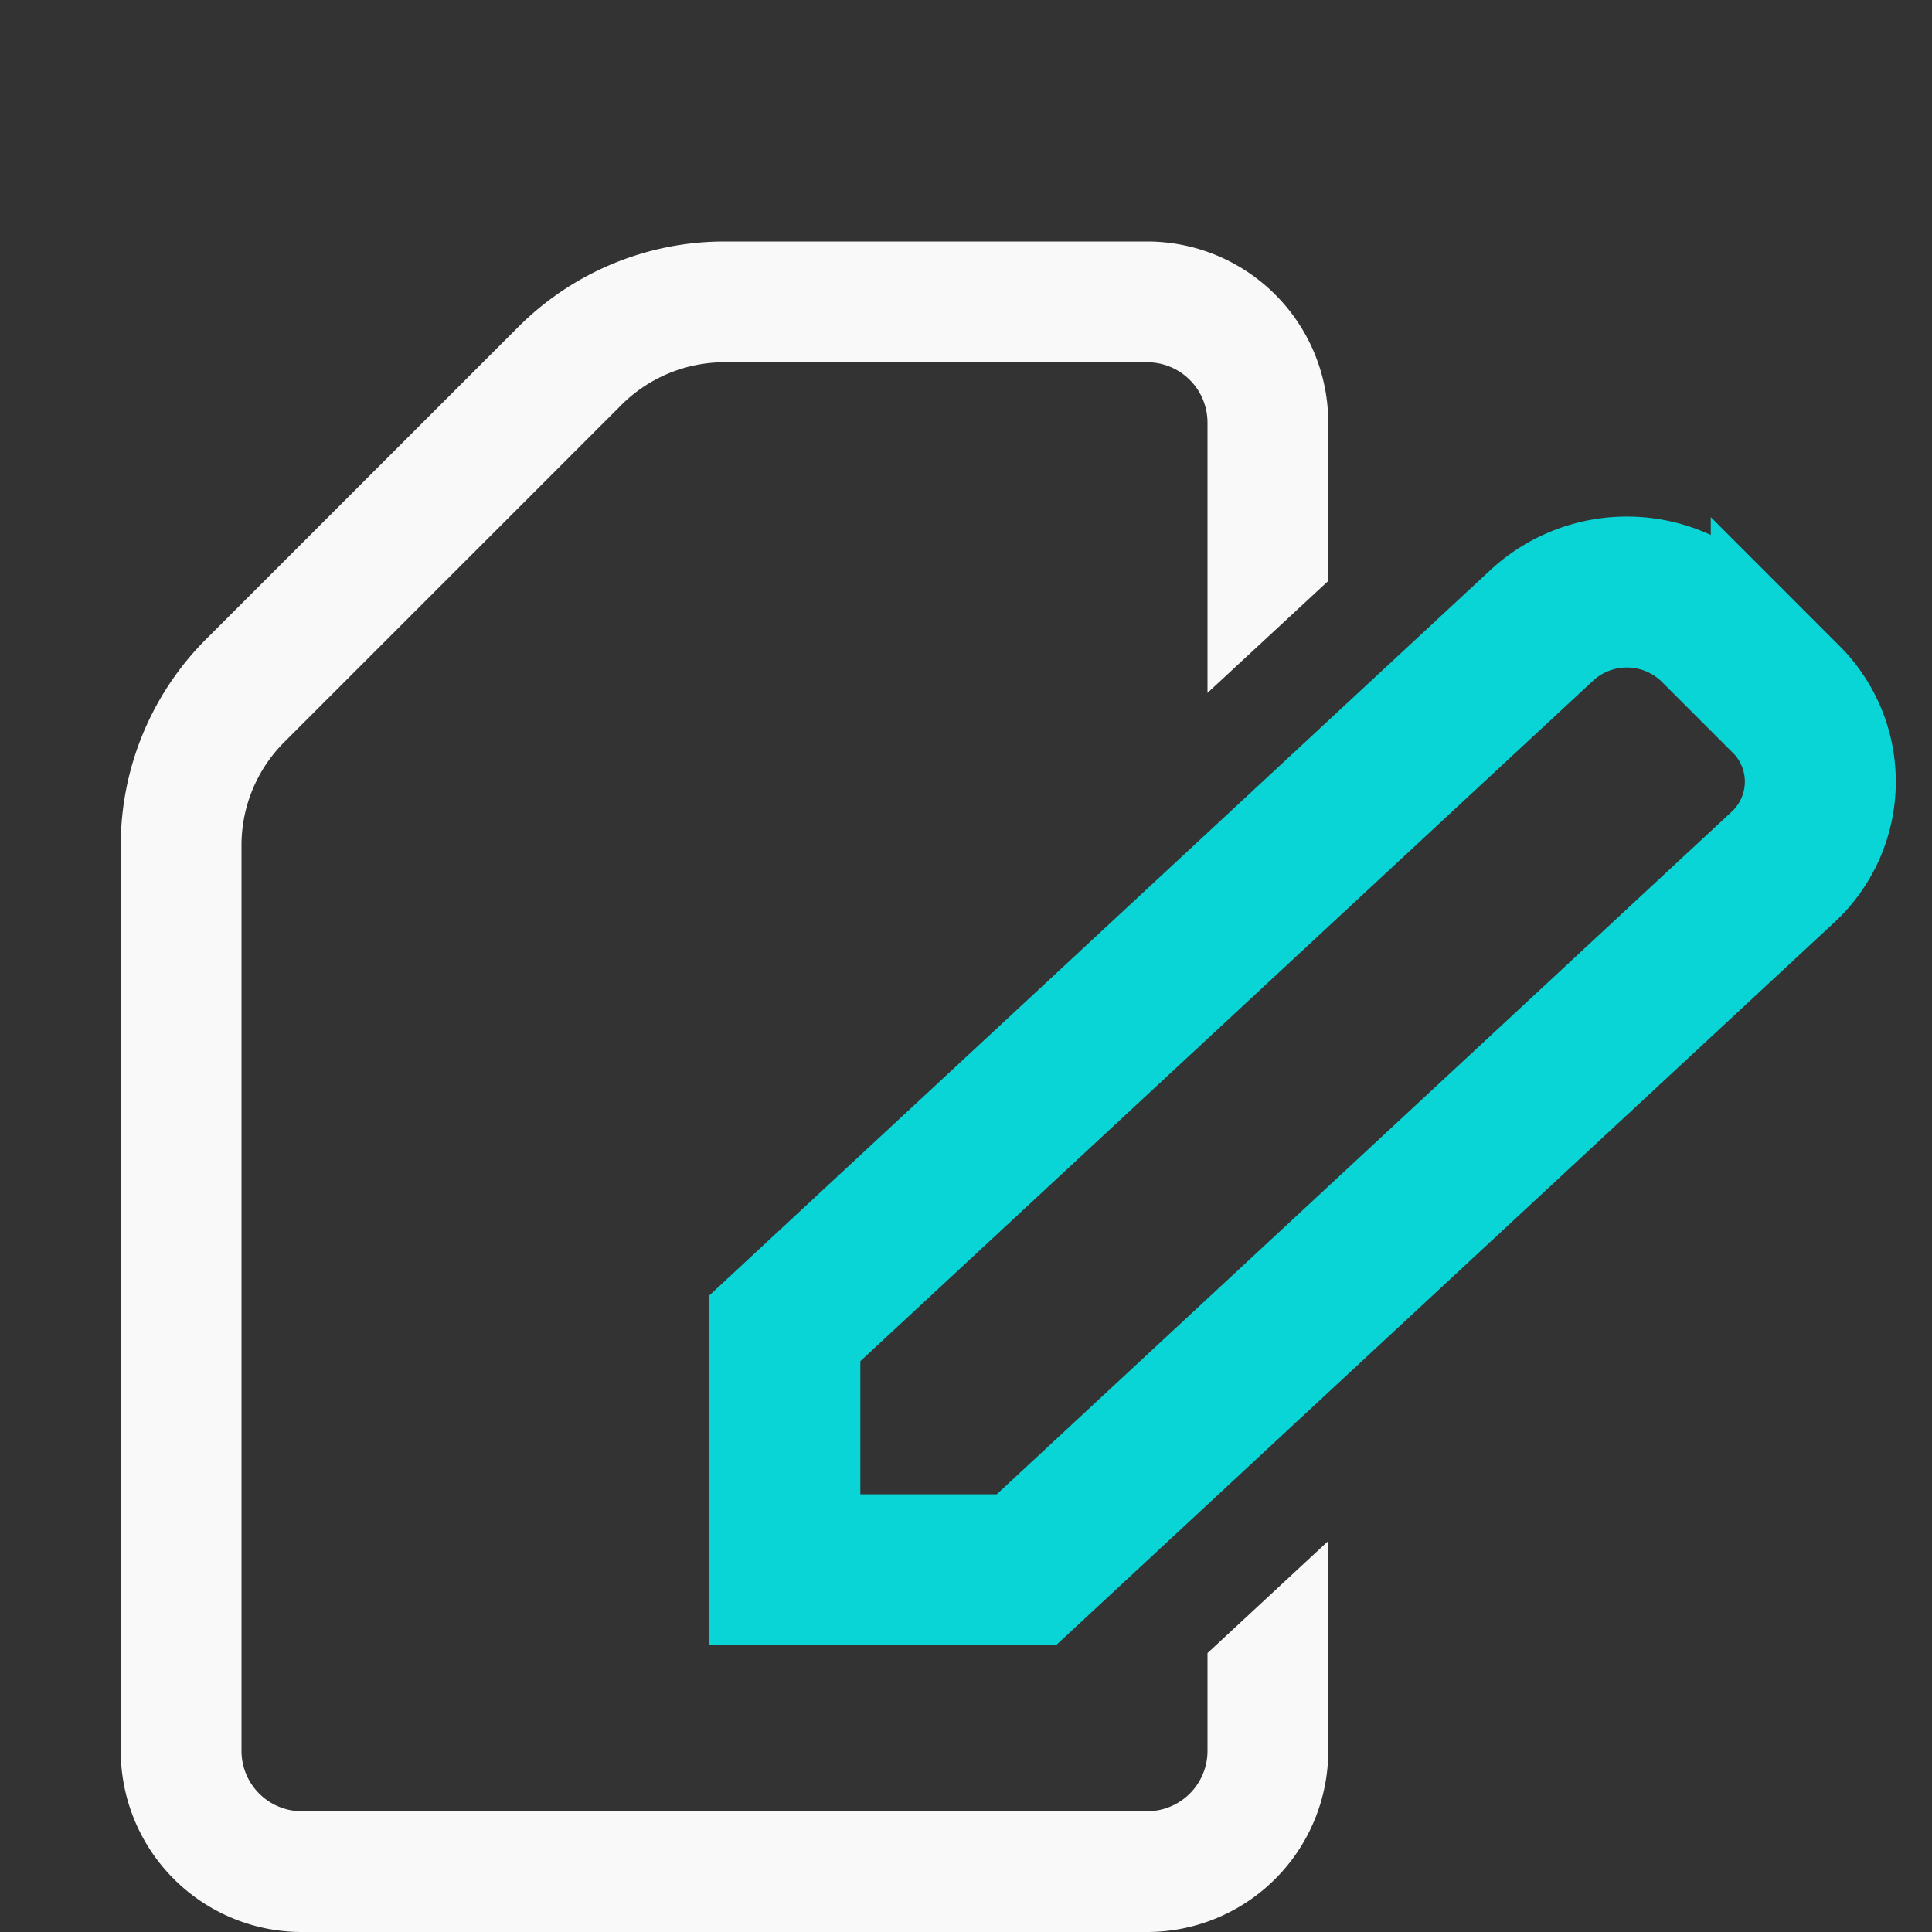 <?xml version="1.0" encoding="UTF-8" standalone="no"?>
<!-- Created with Inkscape (http://www.inkscape.org/) -->

<svg
   width="16"
   height="16"
   viewBox="0 0 16 16"
   version="1.1"
   id="svg1"
   inkscape:version="1.3 (0e150ed6c4, 2023-07-21)"
   sodipodi:docname="editor-photon-dark-editing.svg"
   xmlns:inkscape="http://www.inkscape.org/namespaces/inkscape"
   xmlns:sodipodi="http://sodipodi.sourceforge.net/DTD/sodipodi-0.dtd"
   xmlns="http://www.w3.org/2000/svg"
   xmlns:svg="http://www.w3.org/2000/svg">
  <rect x="0" y="0" width="16" height="16" fill="#333333" stroke="none"/>
  <sodipodi:namedview
     id="namedview1"
     pagecolor="#ffffff"
     bordercolor="#666666"
     borderopacity="1.0"
     inkscape:showpageshadow="2"
     inkscape:pageopacity="0.0"
     inkscape:pagecheckerboard="0"
     inkscape:deskcolor="#d1d1d1"
     inkscape:document-units="px"
     showgrid="true"
     inkscape:zoom="22.29468"
     inkscape:cx="-6.6159282"
     inkscape:cy="1.4128931"
     inkscape:window-width="1920"
     inkscape:window-height="1010"
     inkscape:window-x="1920"
     inkscape:window-y="0"
     inkscape:window-maximized="1"
     inkscape:current-layer="layer8">
    <inkscape:grid
       id="grid1"
       units="px"
       originx="0"
       originy="0"
       spacingx="0.5"
       spacingy="0.5"
       empcolor="#0099e5"
       empopacity="0.302"
       color="#0099e5"
       opacity="0.149"
       empspacing="4"
       dotted="false"
       gridanglex="30"
       gridanglez="30"
       visible="true" />
  </sodipodi:namedview>
  <defs
     id="defs1">
    <inkscape:path-effect
       effect="fillet_chamfer"
       id="path-effect13"
       is_visible="true"
       lpeversion="1"
       nodesatellites_param="F,0,0,1,0,1,0,1 @ F,0,0,1,0,1,0,1 @ F,0,0,1,0,1.5,0,1 @ F,0,0,1,0,1.5,0,1 @ F,0,0,1,0,1.5,0,1 | F,0,0,1,0,0.5,0,1 @ F,0,0,1,0,0.5,0,1 @ F,0,0,1,0,0.5,0,1 @ F,0,0,1,0,0.5,0,1 @ F,0,0,1,0,0.5,0,1"
       radius="0"
       unit="px"
       method="auto"
       mode="F"
       chamfer_steps="1"
       flexible="false"
       use_knot_distance="true"
       apply_no_radius="true"
       apply_with_radius="true"
       only_selected="false"
       hide_knots="false" />
    <inkscape:path-effect
       effect="fillet_chamfer"
       id="path-effect11"
       is_visible="true"
       lpeversion="1"
       nodesatellites_param="F,0,0,1,0,0,0,1 @ F,0,0,1,0,0,0,1 @ F,0,0,1,0,0,0,1 @ F,0,0,1,0,0,0,1 @ F,0,0,1,0,0,0,1 @ F,0,0,1,0,0,0,1 | F,0,0,1,0,0,0,1 @ F,0,0,1,0,0,0,1 @ F,0,0,1,0,0,0,1 @ F,0,0,1,0,0,0,1 @ F,0,0,1,0,0,0,1"
       radius="0"
       unit="px"
       method="auto"
       mode="F"
       chamfer_steps="1"
       flexible="false"
       use_knot_distance="true"
       apply_no_radius="true"
       apply_with_radius="true"
       only_selected="false"
       hide_knots="false" />
    <inkscape:path-effect
       effect="fillet_chamfer"
       id="path-effect10"
       is_visible="true"
       lpeversion="1"
       nodesatellites_param="F,0,0,1,0,0,0,1 @ F,0,0,1,0,0,0,1 @ F,0,0,1,0,0,0,1 @ F,0,0,1,0,0,0,1 @ F,0,0,1,0,0,0,1"
       radius="0"
       unit="px"
       method="auto"
       mode="F"
       chamfer_steps="1"
       flexible="false"
       use_knot_distance="true"
       apply_no_radius="true"
       apply_with_radius="true"
       only_selected="false"
       hide_knots="false" />
    <inkscape:path-effect
       effect="fillet_chamfer"
       id="path-effect8"
       is_visible="true"
       lpeversion="1"
       nodesatellites_param="F,0,0,1,0,1,0,1 @ F,0,0,1,0,1,0,1 @ F,0,0,1,0,0,0,1 @ F,0,0,1,0,0,0,1 @ F,0,0,1,0,0,0,1"
       radius="0"
       unit="px"
       method="auto"
       mode="F"
       chamfer_steps="1"
       flexible="false"
       use_knot_distance="true"
       apply_no_radius="true"
       apply_with_radius="true"
       only_selected="false"
       hide_knots="false" />
    <inkscape:path-effect
       effect="fillet_chamfer"
       id="path-effect7"
       is_visible="true"
       lpeversion="1"
       nodesatellites_param="F,0,0,1,0,0.997,0,1 @ F,0,0,1,0,1,0,1 @ F,0,0,1,0,1.5,0,1 @ F,0,0,1,0,1.5,0,1 @ F,0,0,1,0,0,0,1 @ F,0,0,1,0,0,0,1 @ F,0,0,1,0,1.5,0,1 | F,0,0,1,0,0.5,0,1 @ F,0,0,1,0,0.5,0,1 @ F,0,0,1,0,0,0,1 @ F,0,0,1,0,0.5,0,1 @ F,0,0,1,0,0.5,0,1 @ F,0,0,1,0,0.498,0,1"
       radius="0"
       unit="px"
       method="auto"
       mode="F"
       chamfer_steps="1"
       flexible="false"
       use_knot_distance="true"
       apply_no_radius="true"
       apply_with_radius="true"
       only_selected="false"
       hide_knots="false" />
    <inkscape:path-effect
       effect="fillet_chamfer"
       id="path-effect2"
       is_visible="true"
       lpeversion="1"
       nodesatellites_param="F,0,0,1,0,1,0,1 @ F,0,0,1,0,1,0,1 @ F,0,0,1,0,1.5,0,1 @ F,0,0,1,0,1.5,0,1 @ F,0,0,1,0,1.5,0,1 | F,0,0,1,0,0.5,0,1 @ F,0,0,1,0,0.5,0,1 @ F,0,0,1,0,0.5,0,1 @ F,0,0,1,0,0.5,0,1 @ F,0,0,1,0,0.5,0,1"
       radius="0"
       unit="px"
       method="auto"
       mode="F"
       chamfer_steps="1"
       flexible="false"
       use_knot_distance="true"
       apply_no_radius="true"
       apply_with_radius="true"
       only_selected="false"
       hide_knots="false" />
    <inkscape:path-effect
       effect="fillet_chamfer"
       id="path-effect8-8"
       is_visible="true"
       lpeversion="1"
       nodesatellites_param="F,0,0,1,0,1,0,1 @ F,0,0,1,0,1,0,1 @ F,0,0,1,0,0,0,1 @ F,0,0,1,0,0,0,1 @ F,0,0,1,0,0,0,1"
       radius="0"
       unit="px"
       method="auto"
       mode="F"
       chamfer_steps="1"
       flexible="false"
       use_knot_distance="true"
       apply_no_radius="true"
       apply_with_radius="true"
       only_selected="false"
       hide_knots="false" />
  </defs>
  <g
     inkscape:label="Page"
     inkscape:groupmode="layer"
     id="layer1">
    <path
       id="path2"
       style="display:none;fill:#000000;fill-opacity:1;stroke:none;stroke-width:1px;stroke-linecap:butt;stroke-linejoin:miter;stroke-opacity:1"
       d="M 4.293,1.707 1.707,4.293 A 2.414,2.414 112.5 0 0 1,6 v 7.5 A 1.5,1.5 45 0 0 2.5,15 h 7 A 1.5,1.5 135 0 0 11,13.5 V 2.5 A 1.5,1.5 45 0 0 9.5,1 H 6 A 2.414,2.414 157.5 0 0 4.293,1.707 Z M 6,2 H 9.5 A 0.5,0.5 45 0 1 10,2.5 v 11 A 0.5,0.5 135 0 1 9.5,14 h -7 A 0.5,0.5 45 0 1 2,13.5 V 6 A 1.207,1.207 112.5 0 1 2.354,5.146 L 5.146,2.354 A 1.207,1.207 157.5 0 1 6,2 Z"
       inkscape:original-d="M 5,1 1,5 V 15 H 11 V 1 Z M 5.5,2 H 10 V 14 H 2 V 5.5 Z"
       inkscape:path-effect="#path-effect2"
       inkscape:label="page"
       transform="translate(0,1)" />
    <path
       id="path11"
       style="display:inline;fill:#f9f9fa;fill-opacity:1;stroke:none;stroke-width:1px;stroke-linecap:butt;stroke-linejoin:miter;stroke-opacity:1"
       inkscape:label="page hollow"
       d="M 6,2 A 2.414,2.414 0 0 0 4.293,2.707 L 1.707,5.293 A 2.414,2.414 0 0 0 1,7 v 7.5 A 1.5,1.5 0 0 0 2.5,16 h 7 A 1.5,1.5 0 0 0 11,14.5 v -1.738 l -1,0.928 V 14.5 A 0.5,0.5 0 0 1 9.5,15 H 8.59 4.5 2.5 A 0.5,0.5 0 0 1 2,14.5 V 7 A 1.207,1.207 0 0 1 2.354,6.146 L 5.146,3.354 A 1.207,1.207 0 0 1 6,3 H 9.5 A 0.5,0.5 0 0 1 10,3.5 V 5.738 L 11,4.811 V 3.5 A 1.5,1.5 0 0 0 9.5,2 Z" />
  </g>
  <g
     inkscape:groupmode="layer"
     id="layer8"
     inkscape:label="Pencil 2">
    <path
       style="display:inline;fill:none;stroke:#00feff;stroke-width:1.25;stroke-linecap:butt;stroke-linejoin:miter;stroke-dasharray:none;stroke-opacity:0.8"
       d="M 14.293,5.293 13.707,4.707 a 1.038,1.038 1.061 0 0 -1.44,-0.027 L 6,10.5 v 2 h 2 l 6.267,-5.82 a 0.964,0.964 91.061 0 0 0.026,-1.388 z"
       id="path5"
       sodipodi:nodetypes="cccccc"
       inkscape:path-effect="#path-effect8"
       inkscape:original-d="M 15,6 13,4 6,10.5 v 2 h 2 z"
       inkscape:label="pencil outline"
       transform="translate(0.5,0.5)" />
  </g>
</svg>
